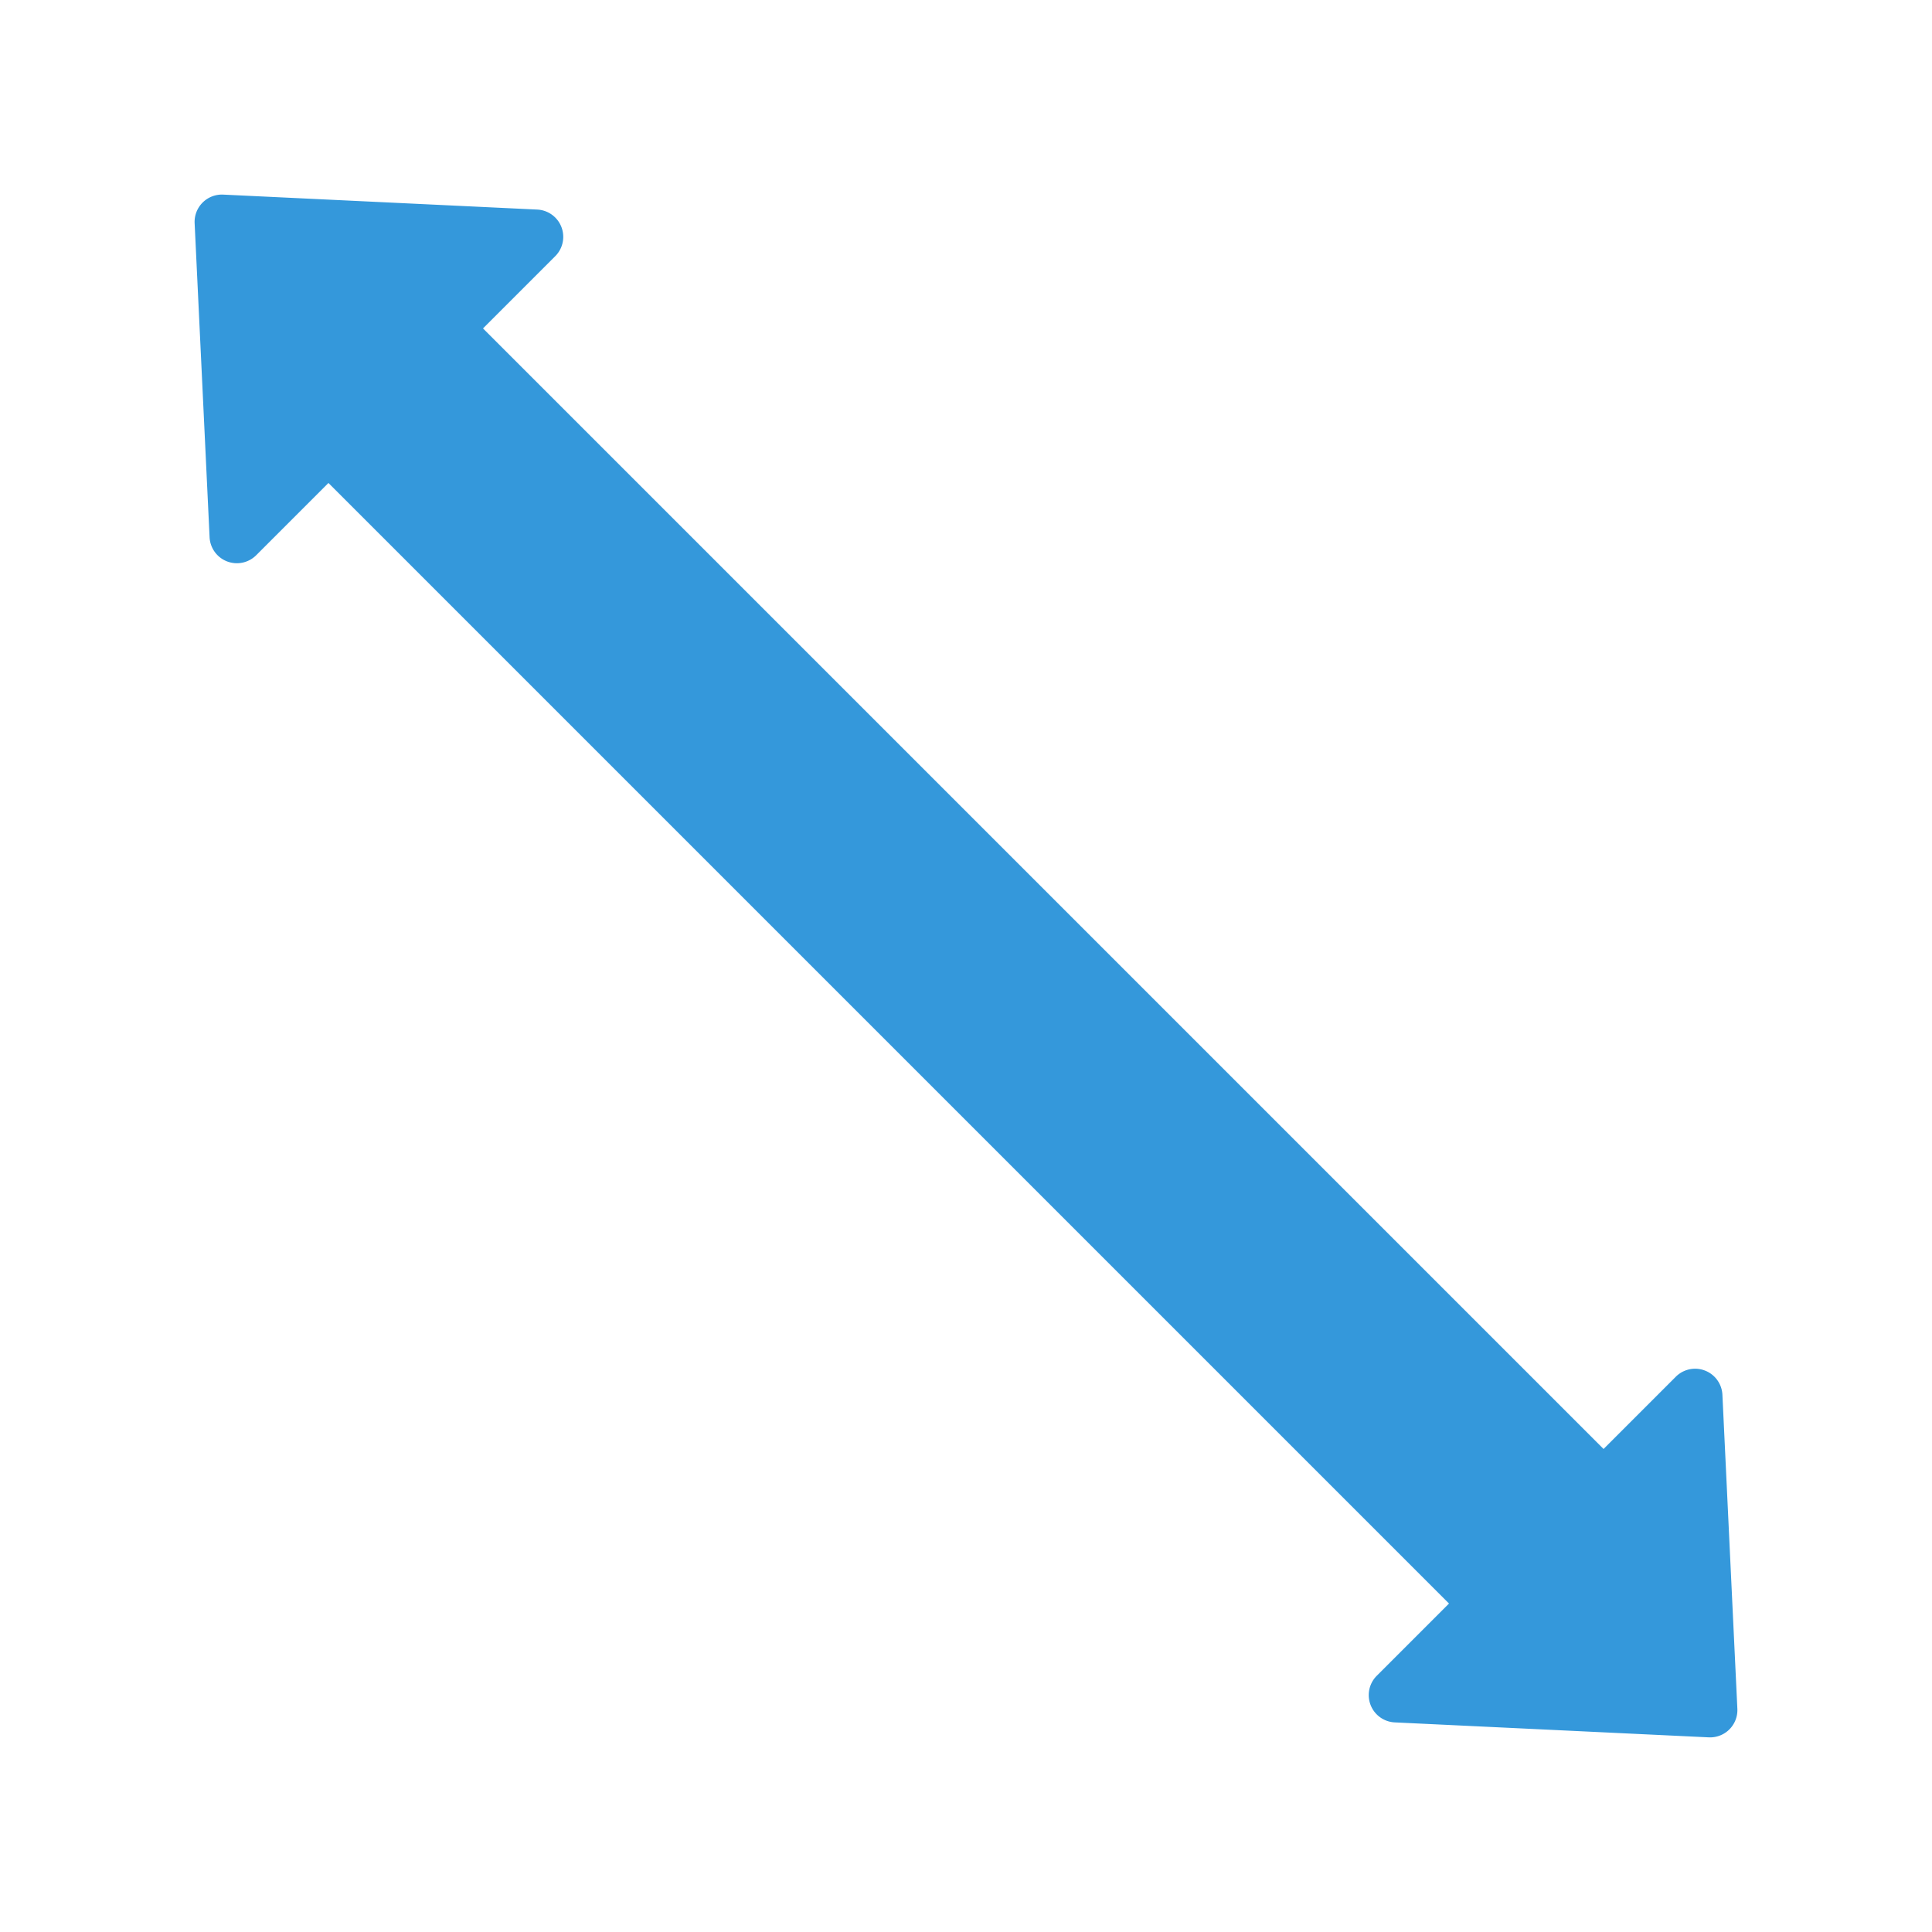 <svg xmlns="http://www.w3.org/2000/svg" width="70.711" height="70.71" viewBox="0 0 70.711 70.71">
  <g id="Group_721" data-name="Group 721" transform="translate(2621.952 -3611.902) rotate(45)">
    <path id="Polygon_5" data-name="Polygon 5" d="M9.26.814a1,1,0,0,1,1.48,0l7.739,8.513A1,1,0,0,1,17.739,11H2.261a1,1,0,0,1-.74-1.673Z" transform="translate(790 4398) rotate(90)" fill="#3498db"/>
    <path id="Polygon_8" data-name="Polygon 8" d="M9.26.814a1,1,0,0,1,1.48,0l7.739,8.513A1,1,0,0,1,17.739,11H2.261a1,1,0,0,1-.74-1.673Z" transform="translate(710 4418) rotate(-90)" fill="#3498db"/>
    <rect id="bg" width="60" height="8" transform="translate(720 4404)" fill="#3498db"/>
  </g>
</svg>
